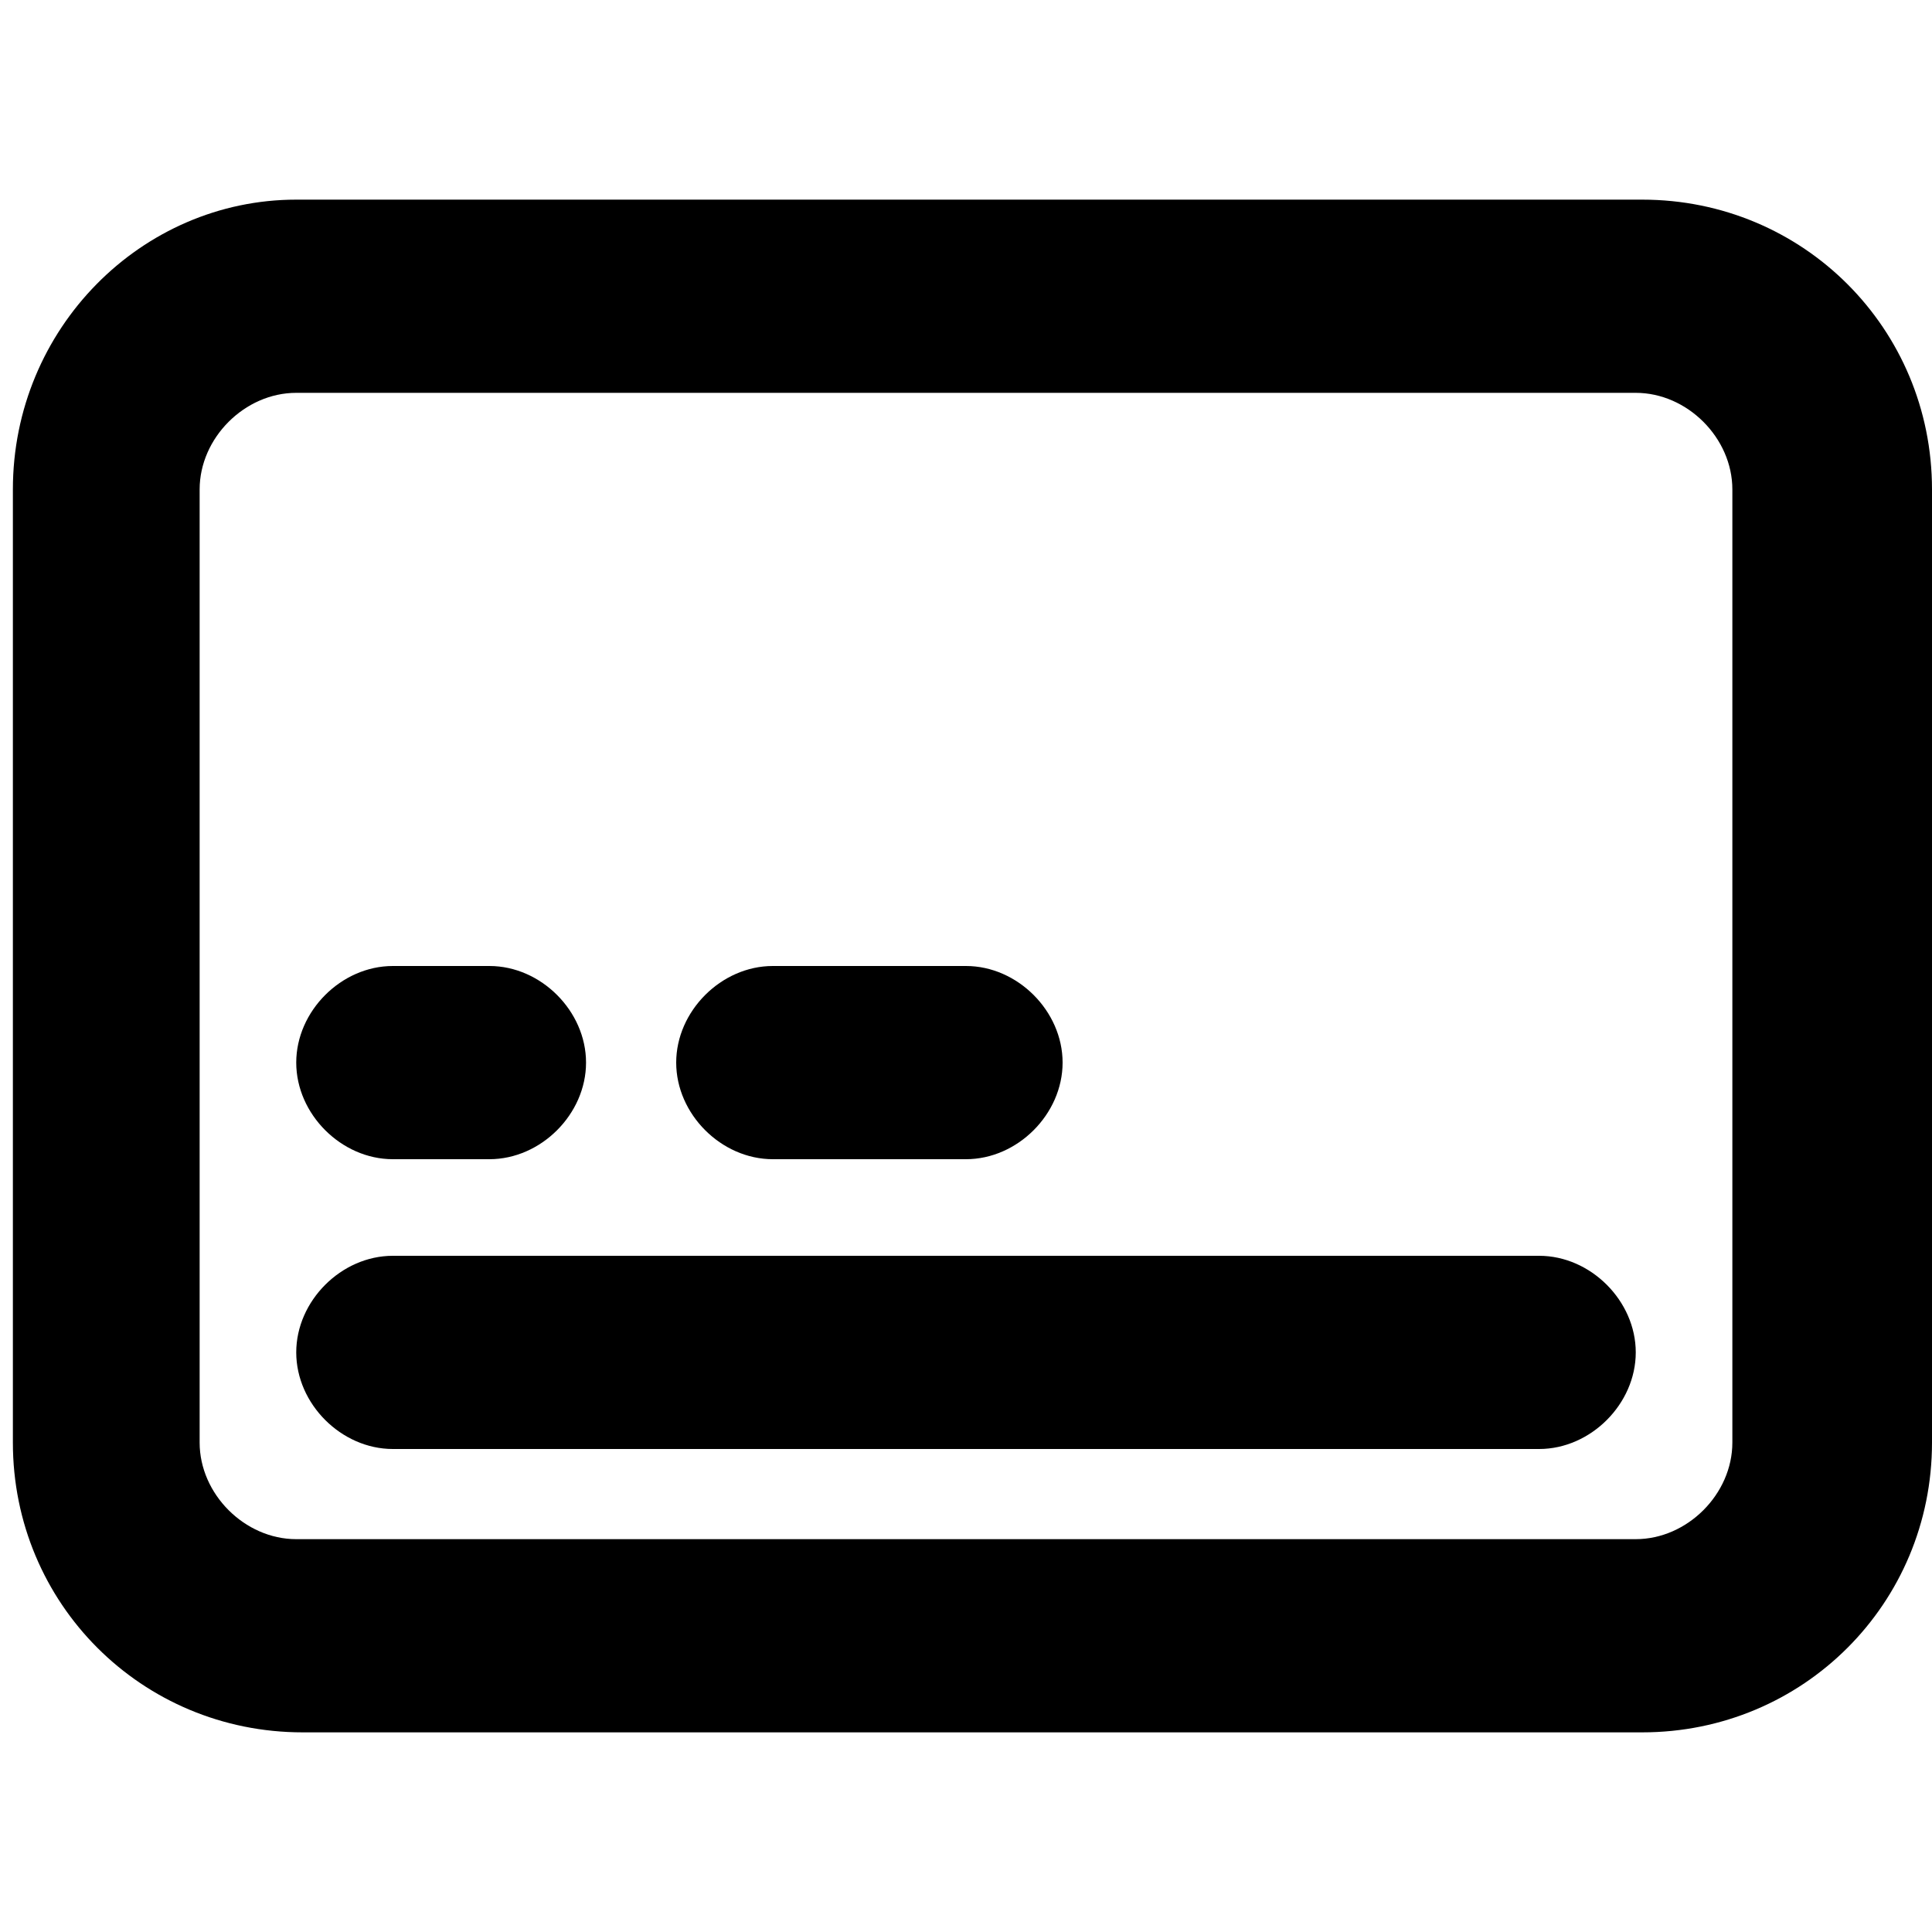 <?xml version="1.0" encoding="UTF-8"?>
<svg id="Livello_1" data-name="Livello 1" xmlns="http://www.w3.org/2000/svg" version="1.1" viewBox="0 0 30 30">
  <path d="M6.1,19.5c-.8,0-1.5.7-1.5,1.5s.7,1.5,1.5,1.5h17.8c.8,0,1.5-.7,1.5-1.5s-.7-1.5-1.5-1.5H6.1Z" style="fill: #000; stroke-width: 0px;"/>
  <path d="M4.6,16.5c0-.8.7-1.5,1.5-1.5h1.5c.8,0,1.5.7,1.5,1.5s-.7,1.5-1.5,1.5h-1.5c-.8,0-1.5-.7-1.5-1.5Z" style="fill: #000; stroke-width: 0px;"/>
  <path d="M12,15c-.8,0-1.5.7-1.5,1.5s.7,1.5,1.5,1.5h3c.8,0,1.5-.7,1.5-1.5s-.7-1.5-1.5-1.5h-3Z" style="fill: #000; stroke-width: 0px;"/>
  <path d="M4.6,3.1C2.2,3.1.2,5.1.2,7.6v14.8c0,2.5,2,4.5,4.5,4.5h20.8c2.5,0,4.5-2,4.5-4.5V7.6c0-2.5-2-4.5-4.5-4.5H4.6ZM3.1,7.6c0-.8.7-1.5,1.5-1.5h20.8c.8,0,1.5.7,1.5,1.5v14.8c0,.8-.7,1.5-1.5,1.5H4.6c-.8,0-1.5-.7-1.5-1.5V7.6Z" style="fill: #000; fill-rule: evenodd; stroke-width: 0px;"/>
</svg>